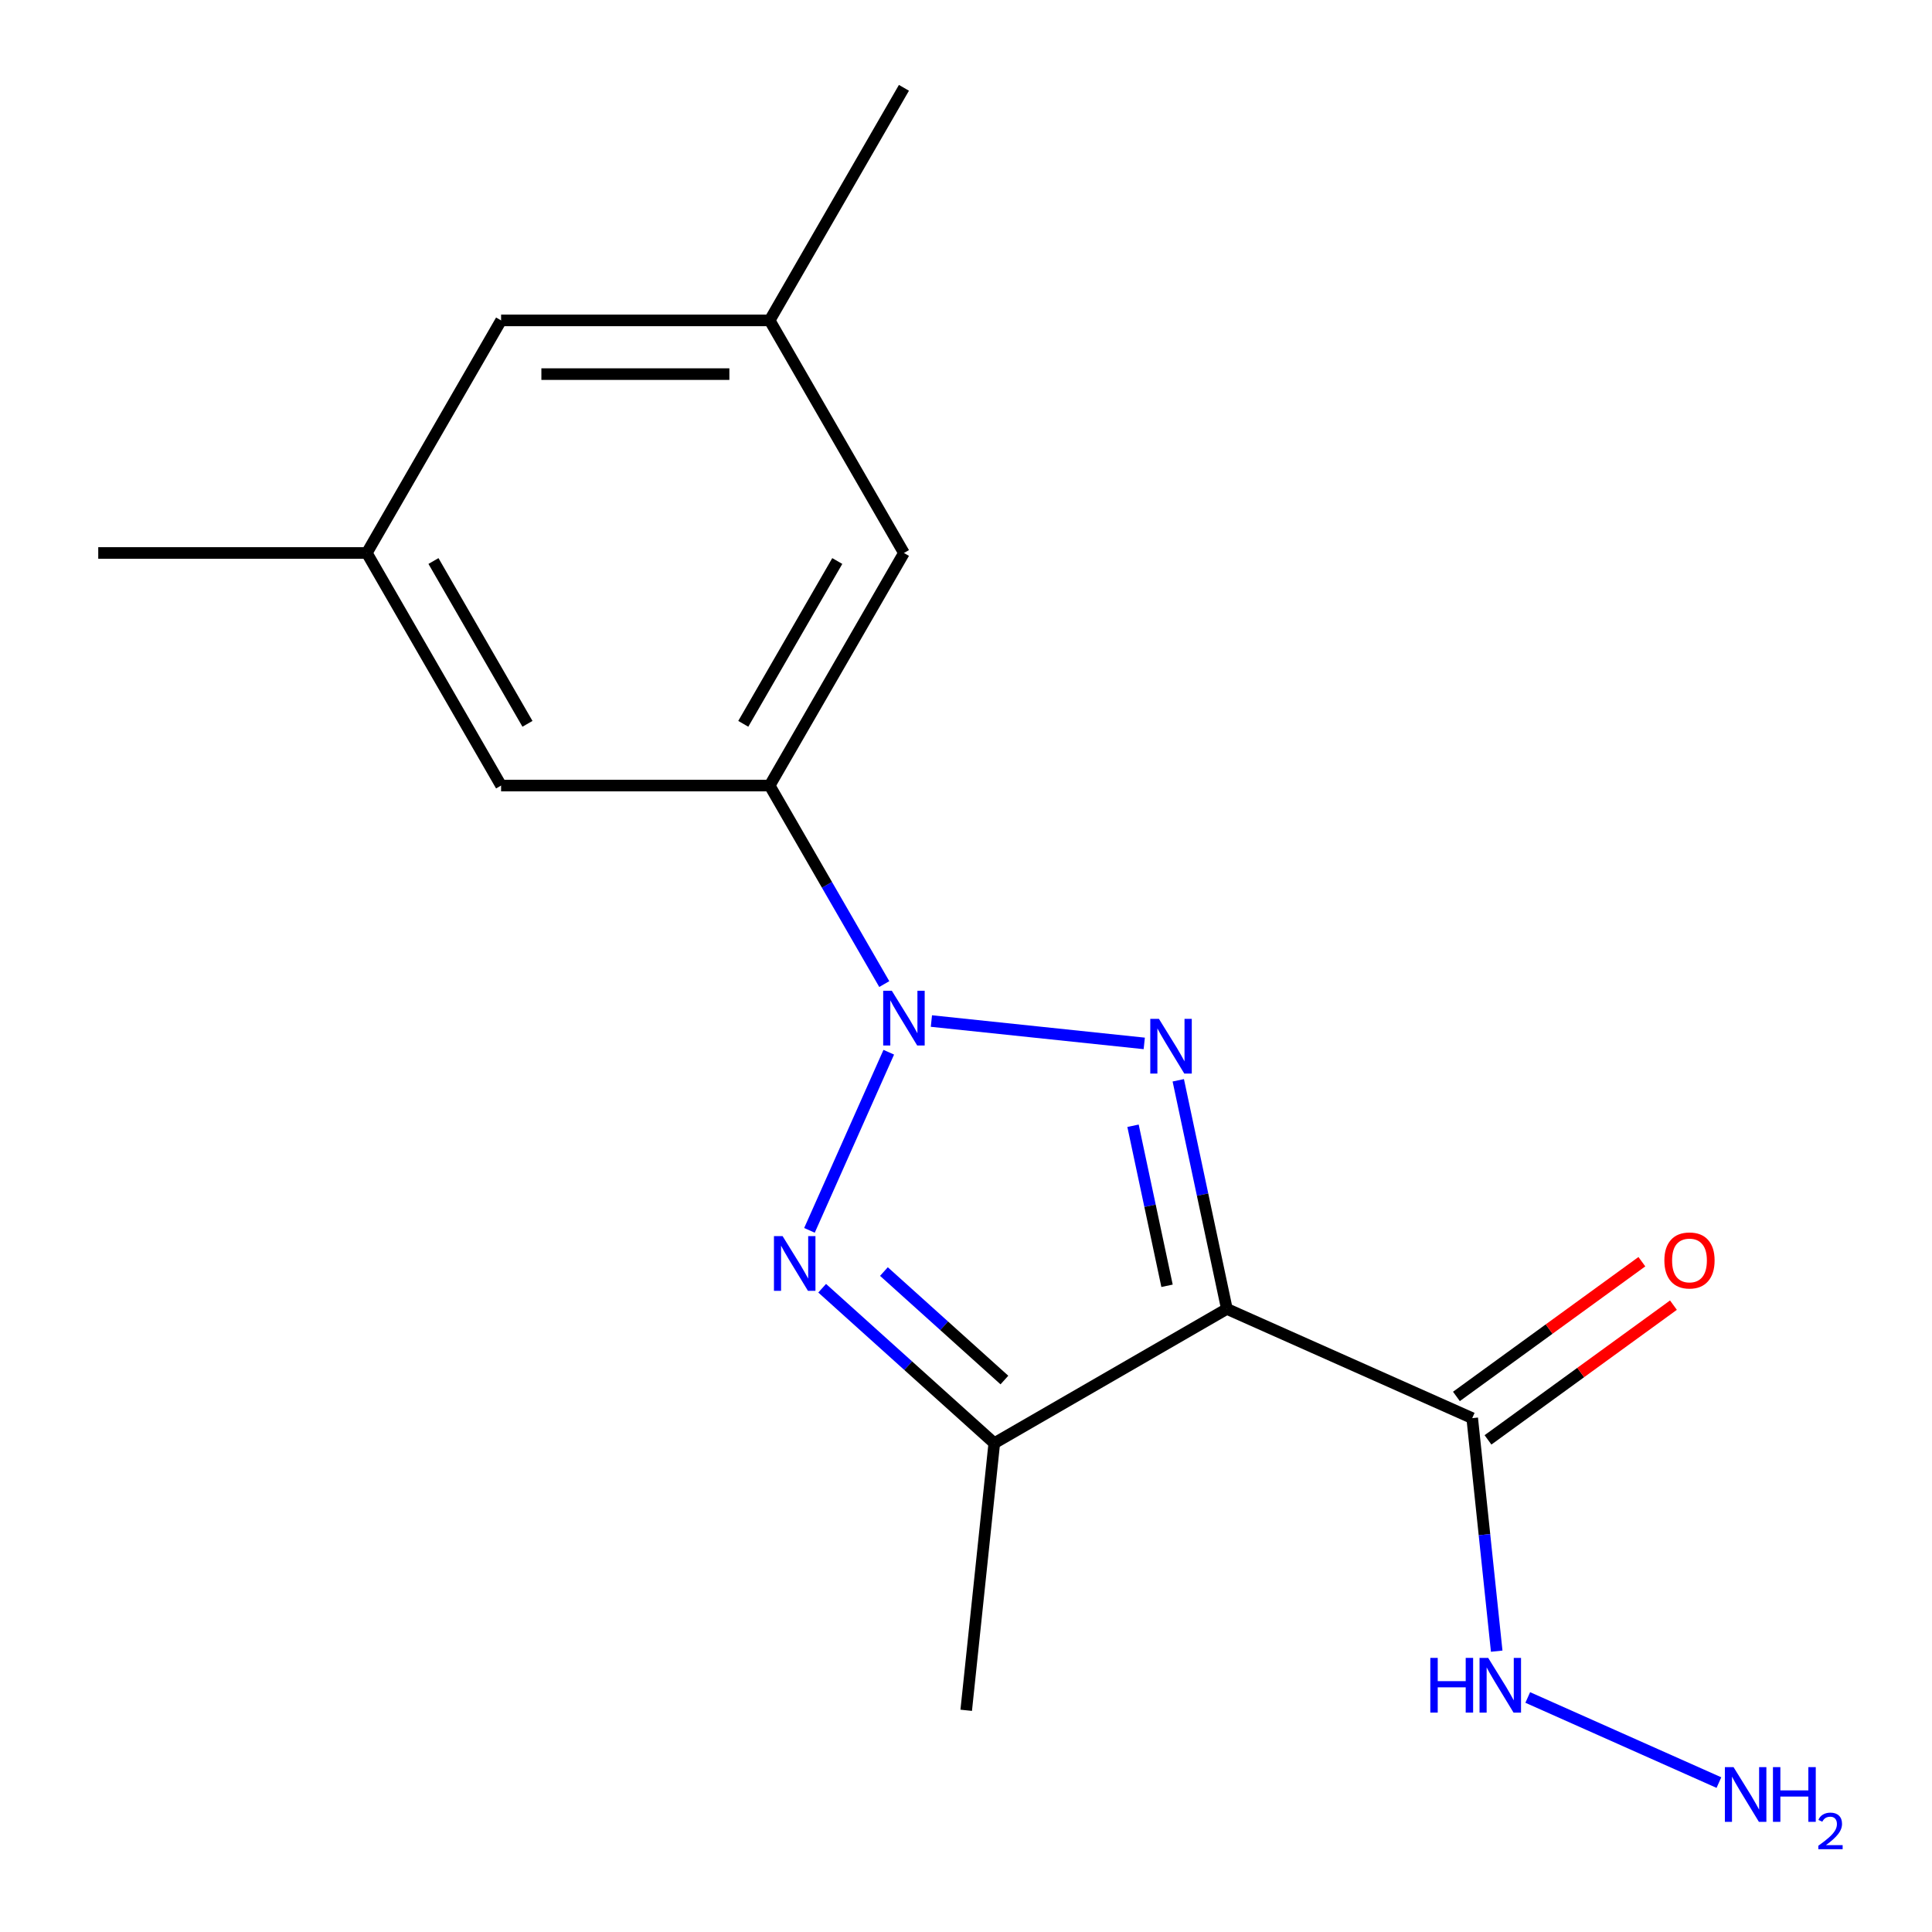 <?xml version='1.0' encoding='iso-8859-1'?>
<svg version='1.1' baseProfile='full'
              xmlns='http://www.w3.org/2000/svg'
                      xmlns:rdkit='http://www.rdkit.org/xml'
                      xmlns:xlink='http://www.w3.org/1999/xlink'
                  xml:space='preserve'
width='1000px' height='1000px' viewBox='0 0 1000 1000'>
<!-- END OF HEADER -->
<rect style='opacity:1.0;fill:#FFFFFF;stroke:none' width='1000' height='1000' x='0' y='0'> </rect>
<path class='bond-0' d='M 482.092,528.487 L 592.265,540.067' style='fill:none;fill-rule:evenodd;stroke:#0000FF;stroke-width:6px;stroke-linecap:butt;stroke-linejoin:miter;stroke-opacity:1' />
<path class='bond-2' d='M 460.025,544.628 L 418.974,636.831' style='fill:none;fill-rule:evenodd;stroke:#0000FF;stroke-width:6px;stroke-linecap:butt;stroke-linejoin:miter;stroke-opacity:1' />
<path class='bond-5' d='M 457.695,509.358 L 428.034,457.983' style='fill:none;fill-rule:evenodd;stroke:#0000FF;stroke-width:6px;stroke-linecap:butt;stroke-linejoin:miter;stroke-opacity:1' />
<path class='bond-5' d='M 428.034,457.983 L 398.372,406.608' style='fill:none;fill-rule:evenodd;stroke:#000000;stroke-width:6px;stroke-linecap:butt;stroke-linejoin:miter;stroke-opacity:1' />
<path class='bond-1' d='M 609.872,559.159 L 622.448,618.326' style='fill:none;fill-rule:evenodd;stroke:#0000FF;stroke-width:6px;stroke-linecap:butt;stroke-linejoin:miter;stroke-opacity:1' />
<path class='bond-1' d='M 622.448,618.326 L 635.025,677.494' style='fill:none;fill-rule:evenodd;stroke:#000000;stroke-width:6px;stroke-linecap:butt;stroke-linejoin:miter;stroke-opacity:1' />
<path class='bond-1' d='M 586.451,582.689 L 595.254,624.107' style='fill:none;fill-rule:evenodd;stroke:#0000FF;stroke-width:6px;stroke-linecap:butt;stroke-linejoin:miter;stroke-opacity:1' />
<path class='bond-1' d='M 595.254,624.107 L 604.058,665.524' style='fill:none;fill-rule:evenodd;stroke:#000000;stroke-width:6px;stroke-linecap:butt;stroke-linejoin:miter;stroke-opacity:1' />
<path class='bond-4' d='M 635.025,677.494 L 762.015,734.034' style='fill:none;fill-rule:evenodd;stroke:#000000;stroke-width:6px;stroke-linecap:butt;stroke-linejoin:miter;stroke-opacity:1' />
<path class='bond-17' d='M 635.025,677.494 L 514.64,746.998' style='fill:none;fill-rule:evenodd;stroke:#000000;stroke-width:6px;stroke-linecap:butt;stroke-linejoin:miter;stroke-opacity:1' />
<path class='bond-3' d='M 425.552,666.783 L 470.096,706.89' style='fill:none;fill-rule:evenodd;stroke:#0000FF;stroke-width:6px;stroke-linecap:butt;stroke-linejoin:miter;stroke-opacity:1' />
<path class='bond-3' d='M 470.096,706.89 L 514.64,746.998' style='fill:none;fill-rule:evenodd;stroke:#000000;stroke-width:6px;stroke-linecap:butt;stroke-linejoin:miter;stroke-opacity:1' />
<path class='bond-3' d='M 457.518,658.154 L 488.699,686.23' style='fill:none;fill-rule:evenodd;stroke:#0000FF;stroke-width:6px;stroke-linecap:butt;stroke-linejoin:miter;stroke-opacity:1' />
<path class='bond-3' d='M 488.699,686.23 L 519.88,714.305' style='fill:none;fill-rule:evenodd;stroke:#000000;stroke-width:6px;stroke-linecap:butt;stroke-linejoin:miter;stroke-opacity:1' />
<path class='bond-14' d='M 514.64,746.998 L 500.11,885.245' style='fill:none;fill-rule:evenodd;stroke:#000000;stroke-width:6px;stroke-linecap:butt;stroke-linejoin:miter;stroke-opacity:1' />
<path class='bond-8' d='M 770.186,745.28 L 818.178,710.411' style='fill:none;fill-rule:evenodd;stroke:#000000;stroke-width:6px;stroke-linecap:butt;stroke-linejoin:miter;stroke-opacity:1' />
<path class='bond-8' d='M 818.178,710.411 L 866.17,675.543' style='fill:none;fill-rule:evenodd;stroke:#FF0000;stroke-width:6px;stroke-linecap:butt;stroke-linejoin:miter;stroke-opacity:1' />
<path class='bond-8' d='M 753.844,722.788 L 801.837,687.919' style='fill:none;fill-rule:evenodd;stroke:#000000;stroke-width:6px;stroke-linecap:butt;stroke-linejoin:miter;stroke-opacity:1' />
<path class='bond-8' d='M 801.837,687.919 L 849.829,653.051' style='fill:none;fill-rule:evenodd;stroke:#FF0000;stroke-width:6px;stroke-linecap:butt;stroke-linejoin:miter;stroke-opacity:1' />
<path class='bond-9' d='M 762.015,734.034 L 768.353,794.339' style='fill:none;fill-rule:evenodd;stroke:#000000;stroke-width:6px;stroke-linecap:butt;stroke-linejoin:miter;stroke-opacity:1' />
<path class='bond-9' d='M 768.353,794.339 L 774.692,854.645' style='fill:none;fill-rule:evenodd;stroke:#0000FF;stroke-width:6px;stroke-linecap:butt;stroke-linejoin:miter;stroke-opacity:1' />
<path class='bond-6' d='M 398.372,406.608 L 467.877,286.224' style='fill:none;fill-rule:evenodd;stroke:#000000;stroke-width:6px;stroke-linecap:butt;stroke-linejoin:miter;stroke-opacity:1' />
<path class='bond-6' d='M 384.721,374.65 L 433.374,290.381' style='fill:none;fill-rule:evenodd;stroke:#000000;stroke-width:6px;stroke-linecap:butt;stroke-linejoin:miter;stroke-opacity:1' />
<path class='bond-7' d='M 398.372,406.608 L 259.364,406.608' style='fill:none;fill-rule:evenodd;stroke:#000000;stroke-width:6px;stroke-linecap:butt;stroke-linejoin:miter;stroke-opacity:1' />
<path class='bond-10' d='M 467.877,286.224 L 398.372,165.839' style='fill:none;fill-rule:evenodd;stroke:#000000;stroke-width:6px;stroke-linecap:butt;stroke-linejoin:miter;stroke-opacity:1' />
<path class='bond-11' d='M 259.364,406.608 L 189.86,286.224' style='fill:none;fill-rule:evenodd;stroke:#000000;stroke-width:6px;stroke-linecap:butt;stroke-linejoin:miter;stroke-opacity:1' />
<path class='bond-11' d='M 273.016,374.65 L 224.363,290.381' style='fill:none;fill-rule:evenodd;stroke:#000000;stroke-width:6px;stroke-linecap:butt;stroke-linejoin:miter;stroke-opacity:1' />
<path class='bond-13' d='M 790.761,878.609 L 889.709,922.664' style='fill:none;fill-rule:evenodd;stroke:#0000FF;stroke-width:6px;stroke-linecap:butt;stroke-linejoin:miter;stroke-opacity:1' />
<path class='bond-15' d='M 398.372,165.839 L 467.877,45.455' style='fill:none;fill-rule:evenodd;stroke:#000000;stroke-width:6px;stroke-linecap:butt;stroke-linejoin:miter;stroke-opacity:1' />
<path class='bond-18' d='M 398.372,165.839 L 259.364,165.839' style='fill:none;fill-rule:evenodd;stroke:#000000;stroke-width:6px;stroke-linecap:butt;stroke-linejoin:miter;stroke-opacity:1' />
<path class='bond-18' d='M 377.521,193.641 L 280.215,193.641' style='fill:none;fill-rule:evenodd;stroke:#000000;stroke-width:6px;stroke-linecap:butt;stroke-linejoin:miter;stroke-opacity:1' />
<path class='bond-12' d='M 189.86,286.224 L 259.364,165.839' style='fill:none;fill-rule:evenodd;stroke:#000000;stroke-width:6px;stroke-linecap:butt;stroke-linejoin:miter;stroke-opacity:1' />
<path class='bond-16' d='M 189.86,286.224 L 50.852,286.224' style='fill:none;fill-rule:evenodd;stroke:#000000;stroke-width:6px;stroke-linecap:butt;stroke-linejoin:miter;stroke-opacity:1' />
<path  class='atom-0' d='M 461.617 512.833
L 470.897 527.833
Q 471.817 529.313, 473.297 531.993
Q 474.777 534.673, 474.857 534.833
L 474.857 512.833
L 478.617 512.833
L 478.617 541.153
L 474.737 541.153
L 464.777 524.753
Q 463.617 522.833, 462.377 520.633
Q 461.177 518.433, 460.817 517.753
L 460.817 541.153
L 457.137 541.153
L 457.137 512.833
L 461.617 512.833
' fill='#0000FF'/>
<path  class='atom-1' d='M 599.863 527.363
L 609.143 542.363
Q 610.063 543.843, 611.543 546.523
Q 613.023 549.203, 613.103 549.363
L 613.103 527.363
L 616.863 527.363
L 616.863 555.683
L 612.983 555.683
L 603.023 539.283
Q 601.863 537.363, 600.623 535.163
Q 599.423 532.963, 599.063 532.283
L 599.063 555.683
L 595.383 555.683
L 595.383 527.363
L 599.863 527.363
' fill='#0000FF'/>
<path  class='atom-3' d='M 405.077 639.823
L 414.357 654.823
Q 415.277 656.303, 416.757 658.983
Q 418.237 661.663, 418.317 661.823
L 418.317 639.823
L 422.077 639.823
L 422.077 668.143
L 418.197 668.143
L 408.237 651.743
Q 407.077 649.823, 405.837 647.623
Q 404.637 645.423, 404.277 644.743
L 404.277 668.143
L 400.597 668.143
L 400.597 639.823
L 405.077 639.823
' fill='#0000FF'/>
<path  class='atom-9' d='M 861.475 652.407
Q 861.475 645.607, 864.835 641.807
Q 868.195 638.007, 874.475 638.007
Q 880.755 638.007, 884.115 641.807
Q 887.475 645.607, 887.475 652.407
Q 887.475 659.287, 884.075 663.207
Q 880.675 667.087, 874.475 667.087
Q 868.235 667.087, 864.835 663.207
Q 861.475 659.327, 861.475 652.407
M 874.475 663.887
Q 878.795 663.887, 881.115 661.007
Q 883.475 658.087, 883.475 652.407
Q 883.475 646.847, 881.115 644.047
Q 878.795 641.207, 874.475 641.207
Q 870.155 641.207, 867.795 644.007
Q 865.475 646.807, 865.475 652.407
Q 865.475 658.127, 867.795 661.007
Q 870.155 663.887, 874.475 663.887
' fill='#FF0000'/>
<path  class='atom-10' d='M 740.325 858.12
L 744.165 858.12
L 744.165 870.16
L 758.645 870.16
L 758.645 858.12
L 762.485 858.12
L 762.485 886.44
L 758.645 886.44
L 758.645 873.36
L 744.165 873.36
L 744.165 886.44
L 740.325 886.44
L 740.325 858.12
' fill='#0000FF'/>
<path  class='atom-10' d='M 770.285 858.12
L 779.565 873.12
Q 780.485 874.6, 781.965 877.28
Q 783.445 879.96, 783.525 880.12
L 783.525 858.12
L 787.285 858.12
L 787.285 886.44
L 783.405 886.44
L 773.445 870.04
Q 772.285 868.12, 771.045 865.92
Q 769.845 863.72, 769.485 863.04
L 769.485 886.44
L 765.805 886.44
L 765.805 858.12
L 770.285 858.12
' fill='#0000FF'/>
<path  class='atom-14' d='M 897.276 914.66
L 906.556 929.66
Q 907.476 931.14, 908.956 933.82
Q 910.436 936.5, 910.516 936.66
L 910.516 914.66
L 914.276 914.66
L 914.276 942.98
L 910.396 942.98
L 900.436 926.58
Q 899.276 924.66, 898.036 922.46
Q 896.836 920.26, 896.476 919.58
L 896.476 942.98
L 892.796 942.98
L 892.796 914.66
L 897.276 914.66
' fill='#0000FF'/>
<path  class='atom-14' d='M 917.676 914.66
L 921.516 914.66
L 921.516 926.7
L 935.996 926.7
L 935.996 914.66
L 939.836 914.66
L 939.836 942.98
L 935.996 942.98
L 935.996 929.9
L 921.516 929.9
L 921.516 942.98
L 917.676 942.98
L 917.676 914.66
' fill='#0000FF'/>
<path  class='atom-14' d='M 941.208 941.986
Q 941.895 940.218, 943.532 939.241
Q 945.168 938.238, 947.439 938.238
Q 950.264 938.238, 951.848 939.769
Q 953.432 941.3, 953.432 944.019
Q 953.432 946.791, 951.372 949.378
Q 949.34 951.966, 945.116 955.028
L 953.748 955.028
L 953.748 957.14
L 941.156 957.14
L 941.156 955.371
Q 944.64 952.89, 946.7 951.042
Q 948.785 949.194, 949.788 947.53
Q 950.792 945.867, 950.792 944.151
Q 950.792 942.356, 949.894 941.353
Q 948.996 940.35, 947.439 940.35
Q 945.934 940.35, 944.931 940.957
Q 943.928 941.564, 943.215 942.91
L 941.208 941.986
' fill='#0000FF'/>
</svg>
